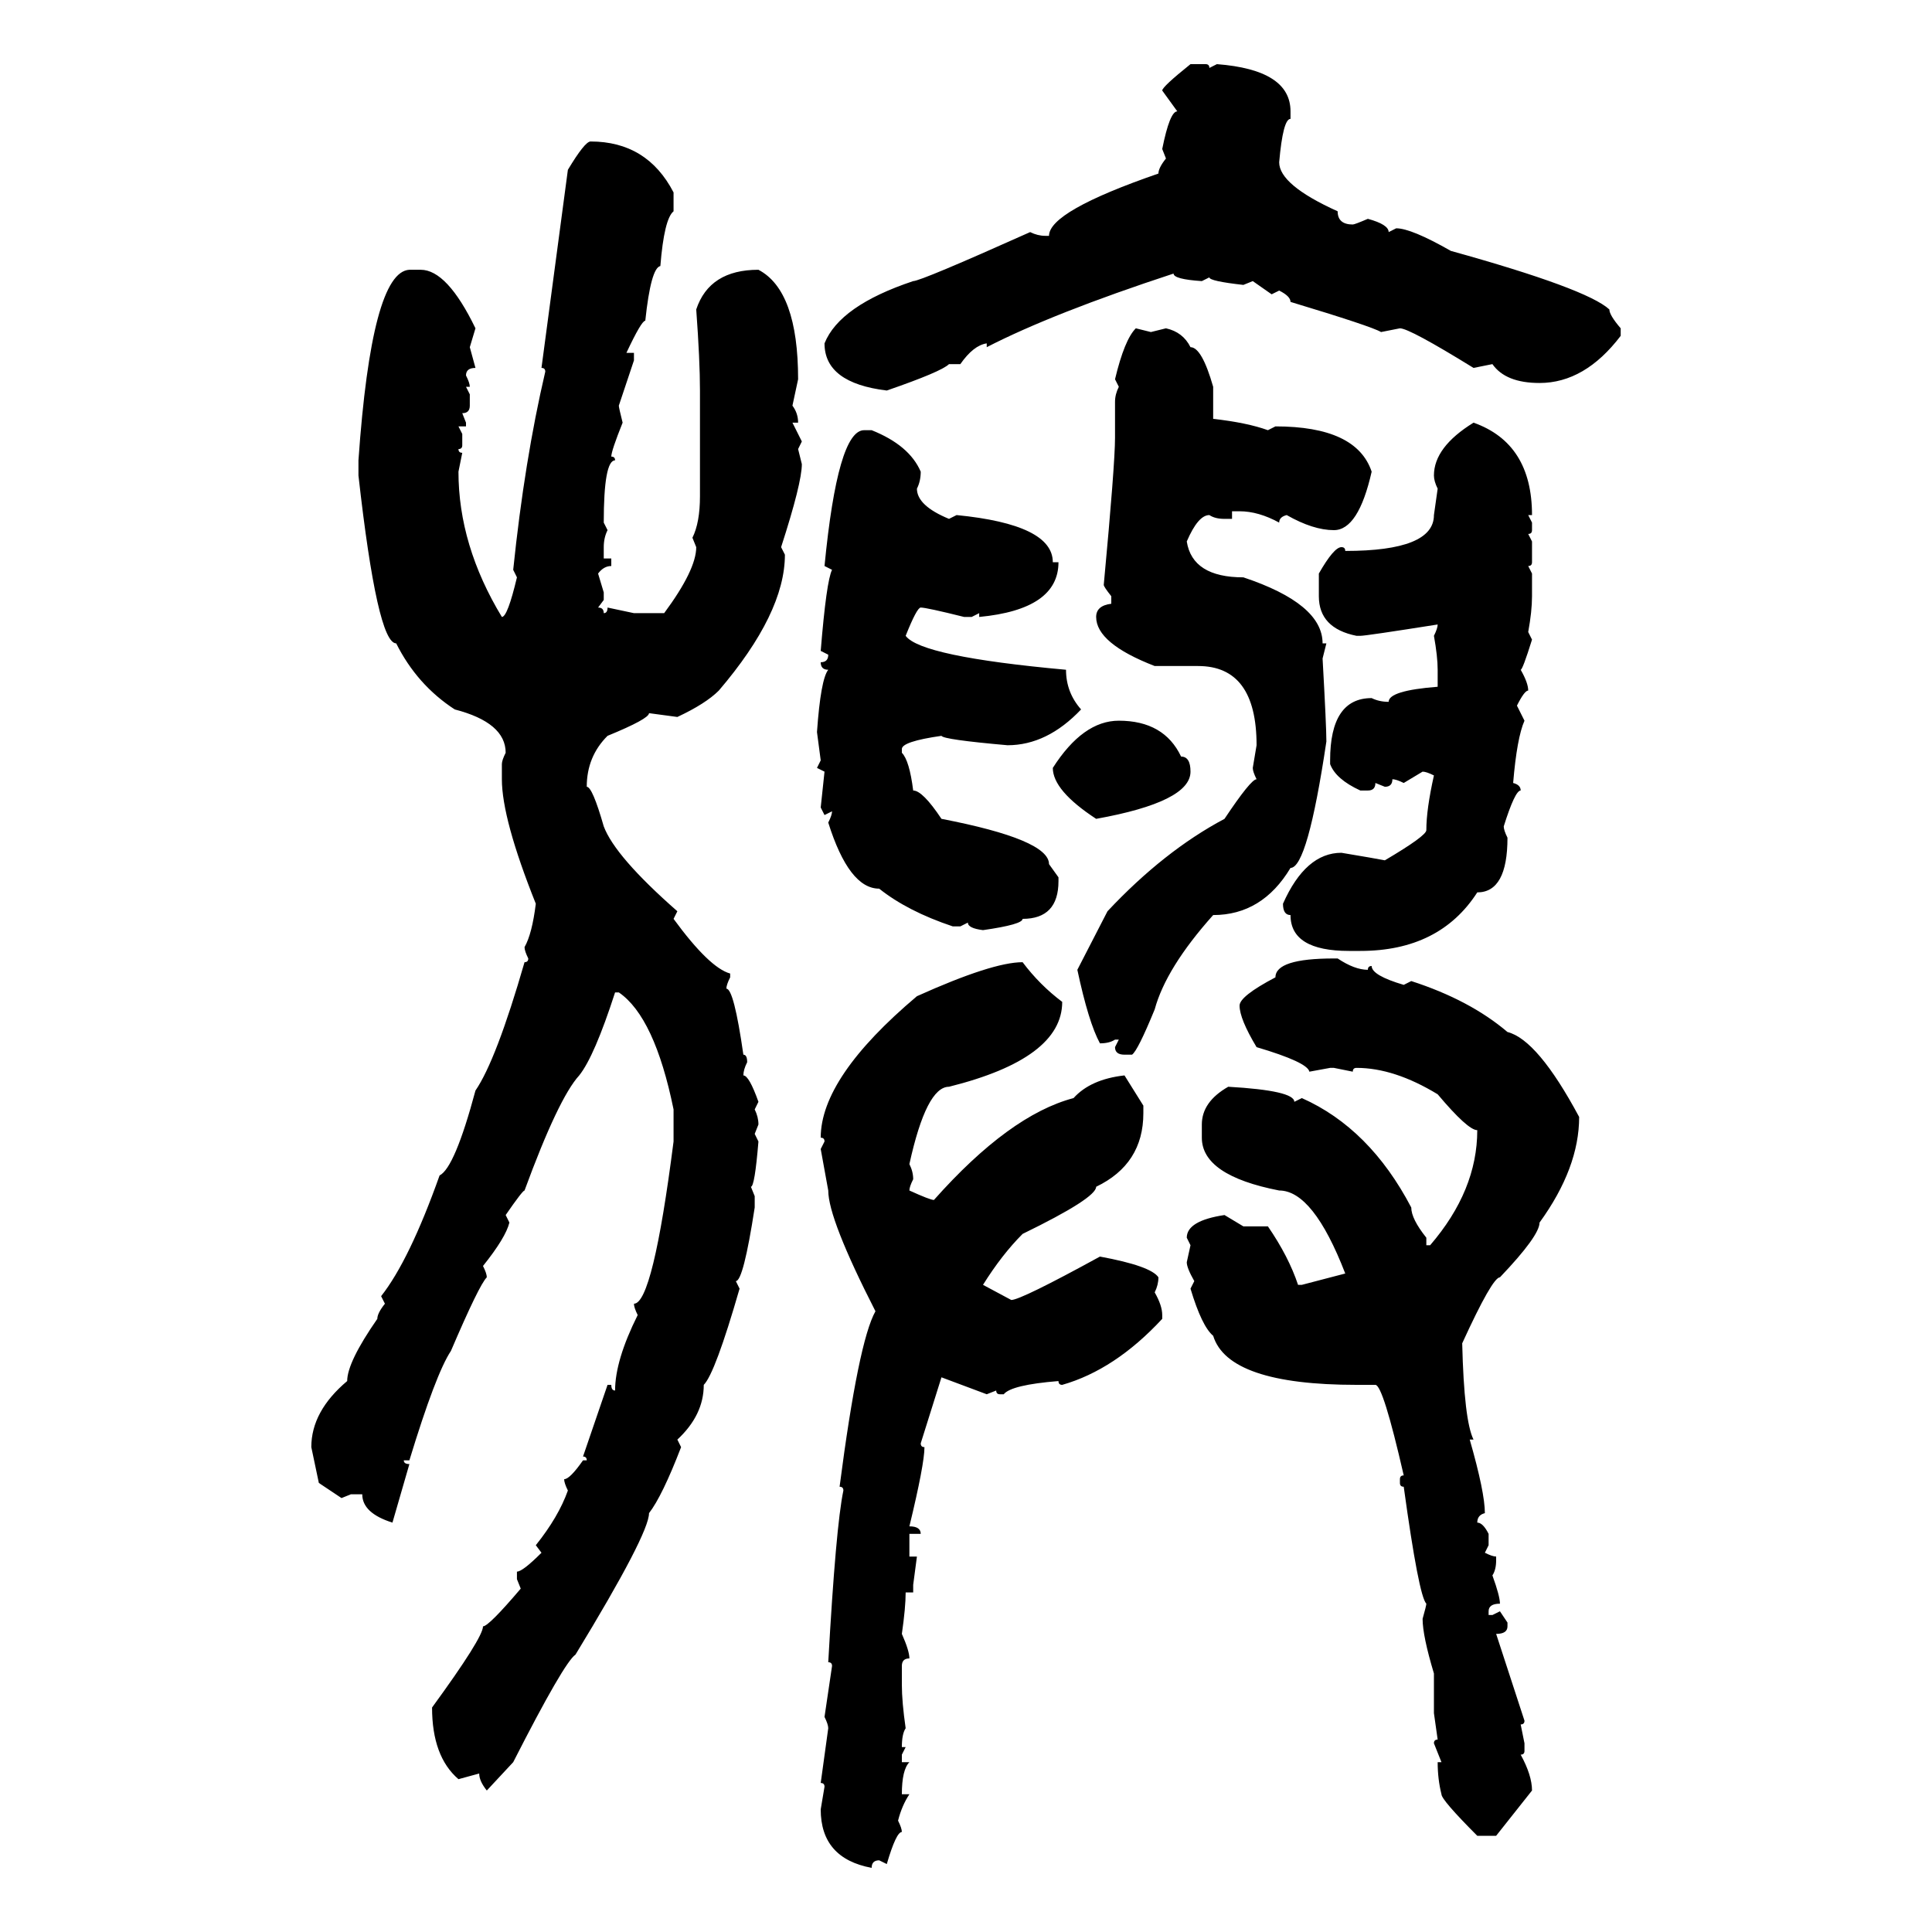 <svg xmlns="http://www.w3.org/2000/svg" xmlns:xlink="http://www.w3.org/1999/xlink" width="300" height="300"><path d="M184.86 9.96L184.86 9.96L187.21 9.96Q187.79 9.96 187.79 10.55L187.79 10.55L188.96 9.96Q200.39 10.84 200.39 17.29L200.39 17.29L200.39 18.46Q199.22 18.46 198.63 25.20L198.63 25.20Q198.63 28.71 207.71 32.81L207.71 32.81Q207.71 34.86 210.06 34.86L210.06 34.86Q210.35 34.86 212.40 33.98L212.40 33.98Q215.63 34.86 215.63 36.04L215.63 36.04L216.80 35.45Q219.14 35.45 225.29 38.96L225.29 38.96Q246.39 44.82 249.90 48.05L249.90 48.05Q249.90 48.93 251.66 50.98L251.66 50.98L251.66 52.15Q246.09 59.47 239.06 59.47L239.06 59.47Q233.79 59.47 231.74 56.54L231.74 56.54L228.81 57.13Q218.85 50.98 217.38 50.98L217.38 50.98L214.45 51.56Q212.99 50.68 200.39 46.88L200.39 46.88Q200.39 46.00 198.63 45.12L198.63 45.12L197.46 45.70L194.53 43.65L193.07 44.24Q187.79 43.65 187.79 43.07L187.79 43.07L186.62 43.65Q182.23 43.36 182.23 42.48L182.23 42.48Q163.48 48.63 153.22 53.91L153.22 53.91L153.22 53.32Q151.17 53.61 149.12 56.54L149.12 56.54L147.36 56.54Q146.19 57.71 137.70 60.64L137.70 60.64Q128.03 59.47 128.03 53.32L128.03 53.32Q130.37 47.46 141.80 43.65L141.80 43.65Q142.97 43.65 159.96 36.04L159.96 36.04Q161.13 36.62 162.30 36.62L162.30 36.62L162.89 36.62Q162.89 32.81 179.88 26.95L179.88 26.95Q179.88 26.07 181.05 24.61L181.05 24.61L180.47 23.14Q181.64 17.29 182.81 17.29L182.81 17.29L180.47 14.06Q180.47 13.48 184.86 9.96ZM91.70 21.97L91.70 21.97Q100.49 21.97 104.59 29.88L104.59 29.88L104.59 32.81Q103.13 33.98 102.54 41.31L102.54 41.31Q101.07 41.60 100.20 49.80L100.20 49.80Q99.61 49.80 97.27 54.79L97.27 54.79L98.44 54.79L98.44 55.96L96.09 62.99Q96.09 63.28 96.68 65.63L96.68 65.63Q94.92 70.02 94.92 70.90L94.92 70.90Q95.51 70.90 95.51 71.48L95.51 71.48Q93.75 71.48 93.75 81.15L93.75 81.15L94.34 82.32Q93.75 83.50 93.75 84.96L93.75 84.96L93.75 86.72L94.92 86.72L94.92 87.89Q93.75 87.89 92.87 89.06L92.87 89.06L93.75 91.99L93.75 93.16L92.87 94.34Q93.75 94.34 93.75 95.21L93.75 95.21Q94.34 95.21 94.34 94.34L94.34 94.34L98.44 95.21L103.13 95.21Q108.11 88.48 108.11 84.96L108.11 84.96L107.52 83.50Q108.69 81.15 108.69 77.05L108.69 77.05L108.69 60.64Q108.69 55.96 108.11 48.05L108.11 48.05Q110.16 41.89 117.77 41.89L117.77 41.89Q123.93 45.12 123.93 58.89L123.93 58.89L123.05 62.99Q123.93 64.16 123.93 65.63L123.93 65.63L123.05 65.63L124.51 68.55L123.93 69.73L124.51 72.07Q124.51 75 121.29 84.96L121.29 84.96L121.88 86.13Q121.88 95.21 111.62 107.23L111.62 107.23Q109.57 109.28 105.18 111.33L105.18 111.33L100.78 110.74Q100.78 111.62 94.34 114.26L94.34 114.26Q91.11 117.48 91.11 122.17L91.11 122.17Q91.99 122.17 93.75 128.32L93.75 128.32Q95.51 133.01 105.18 141.50L105.18 141.50L104.59 142.68Q110.16 150.29 113.38 151.17L113.38 151.17L113.38 151.76Q112.79 152.93 112.79 153.52L112.79 153.52Q113.96 153.52 115.43 163.77L115.43 163.77Q116.02 163.77 116.02 164.94L116.02 164.94Q115.43 166.11 115.43 166.99L115.43 166.99Q116.31 166.99 117.77 171.09L117.77 171.09L117.19 172.27Q117.77 173.44 117.77 174.61L117.77 174.61L117.19 176.07L117.77 177.25Q117.19 184.28 116.60 184.28L116.60 184.28L117.19 185.74L117.19 187.50Q115.43 198.93 114.26 198.93L114.26 198.93L114.84 200.10Q111.04 213.28 109.28 215.04L109.28 215.04Q109.28 219.73 105.18 223.54L105.18 223.54L105.76 224.71Q102.83 232.32 100.78 234.96L100.78 234.96Q100.78 238.18 89.36 256.93L89.36 256.93Q87.60 258.11 79.69 273.63L79.69 273.63L75.59 278.03Q74.41 276.56 74.41 275.39L74.41 275.39L71.19 276.27Q67.09 272.75 67.09 265.14L67.09 265.14Q75 254.30 75 252.54L75 252.54Q75.88 252.54 80.86 246.68L80.86 246.68L80.27 245.21L80.27 244.04Q81.15 244.04 84.08 241.11L84.08 241.11L83.20 239.94Q86.72 235.55 88.18 231.45L88.18 231.45Q87.60 230.27 87.60 229.69L87.60 229.69Q88.48 229.69 90.53 226.76L90.53 226.76L91.11 226.76Q91.11 226.17 90.53 226.17L90.53 226.17L94.34 215.04L94.92 215.04Q94.92 215.92 95.51 215.92L95.51 215.92Q95.51 211.23 99.02 204.20L99.02 204.20Q98.44 203.03 98.44 202.44L98.44 202.44Q101.37 202.44 104.59 177.25L104.59 177.25L104.59 172.27Q101.66 157.91 96.09 154.10L96.09 154.10L95.51 154.10Q92.29 164.06 89.94 166.99L89.94 166.99Q86.72 170.51 81.45 184.86L81.45 184.86Q81.15 184.86 78.52 188.67L78.52 188.67L79.10 189.84Q78.52 192.19 75 196.58L75 196.58Q75.59 197.75 75.59 198.34L75.59 198.34Q74.41 199.51 70.02 209.77L70.02 209.77Q67.68 213.28 63.57 226.76L63.57 226.76L62.70 226.76Q62.70 227.34 63.57 227.34L63.57 227.34L60.94 236.43Q56.25 234.96 56.25 232.03L56.25 232.03L54.49 232.03L53.03 232.62L49.51 230.27L48.34 224.71Q48.34 219.14 53.91 214.45L53.91 214.45Q53.91 211.52 58.59 204.79L58.59 204.79Q58.59 203.91 59.77 202.44L59.77 202.44L59.18 201.27Q63.57 195.70 68.26 182.52L68.26 182.52Q70.61 181.35 73.83 169.34L73.83 169.34Q77.05 164.65 81.45 149.41L81.45 149.41Q82.03 149.41 82.03 148.83L82.03 148.83Q81.45 147.66 81.45 147.07L81.45 147.07Q82.62 145.02 83.20 140.33L83.20 140.33Q77.93 127.15 77.93 121.00L77.93 121.00L77.93 118.65Q77.93 118.07 78.52 116.89L78.52 116.89Q78.52 112.21 70.61 110.16L70.61 110.16Q64.75 106.35 61.52 99.90L61.52 99.90Q58.59 99.90 55.66 73.83L55.66 73.83L55.66 71.48Q57.71 42.19 63.57 41.89L63.57 41.89L65.33 41.89Q69.43 41.89 73.83 50.98L73.83 50.98L72.95 53.91L73.83 57.13Q72.36 57.13 72.36 58.30L72.36 58.30Q72.95 59.47 72.95 60.06L72.95 60.06L72.36 60.06L72.95 61.23L72.95 62.99Q72.95 64.16 71.78 64.16L71.78 64.16L72.36 65.63L72.36 66.21L71.19 66.21L71.78 67.38L71.78 69.14Q71.78 69.73 71.19 69.73L71.19 69.73Q71.19 70.31 71.78 70.31L71.78 70.31L71.19 73.24Q71.19 84.67 77.93 95.80L77.93 95.80Q78.81 95.80 80.27 89.65L80.27 89.65L79.69 88.48Q81.45 71.48 84.67 57.71L84.67 57.71Q84.67 57.13 84.08 57.13L84.08 57.13L88.18 26.37Q90.82 21.97 91.70 21.97ZM176.37 50.98L176.37 50.98L178.71 51.56L181.05 50.98Q183.69 51.56 184.86 53.91L184.86 53.91Q186.62 53.91 188.38 60.06L188.38 60.06L188.38 65.04Q193.65 65.63 196.88 66.80L196.88 66.80L198.05 66.21Q210.64 66.21 212.99 73.24L212.99 73.24Q210.94 82.32 207.13 82.32L207.13 82.32Q203.91 82.32 199.80 79.98L199.80 79.98Q198.63 80.27 198.63 81.15L198.63 81.15Q195.41 79.39 192.48 79.39L192.48 79.39L191.31 79.39L191.31 80.57L190.14 80.57Q188.67 80.57 187.79 79.98L187.79 79.98Q186.04 79.98 184.28 84.08L184.28 84.08Q185.16 89.65 193.07 89.65L193.07 89.65Q205.37 93.75 205.37 99.90L205.37 99.90L205.96 99.90L205.37 102.25Q205.96 112.79 205.96 115.14L205.96 115.14Q203.03 134.77 200.39 134.77L200.39 134.77Q196.00 142.09 188.38 142.09L188.38 142.09Q181.05 150.29 179.30 156.74L179.30 156.74Q176.66 163.18 175.78 163.77L175.78 163.77L174.61 163.77Q173.14 163.77 173.14 162.60L173.14 162.60L173.73 161.43L173.14 161.43Q172.27 162.01 170.80 162.01L170.80 162.01Q169.04 158.79 167.29 150.59L167.29 150.59L171.97 141.50Q180.76 132.13 190.14 127.15L190.14 127.15Q194.24 121.00 195.12 121.00L195.12 121.00Q194.53 119.82 194.53 119.24L194.53 119.24L195.12 115.72Q195.12 103.42 186.04 103.42L186.04 103.42L179.30 103.42Q170.21 99.90 170.21 95.80L170.21 95.80Q170.21 94.04 172.56 93.75L172.56 93.75L172.56 92.58Q171.39 91.11 171.39 90.82L171.39 90.82Q173.14 72.07 173.14 67.97L173.14 67.97L173.14 62.40Q173.14 61.23 173.73 60.06L173.73 60.06L173.14 58.89Q174.61 52.73 176.37 50.98ZM228.81 65.63L228.81 65.63Q237.89 68.85 237.89 79.98L237.89 79.98L237.30 79.98L237.89 81.15L237.89 82.32Q237.89 82.91 237.30 82.91L237.30 82.91L237.89 84.08L237.89 87.30Q237.89 87.89 237.30 87.89L237.30 87.89L237.89 89.06L237.89 92.58Q237.89 94.92 237.30 98.14L237.30 98.14L237.89 99.32Q236.43 104.00 236.13 104.00L236.13 104.00Q237.30 106.05 237.30 107.23L237.30 107.23Q236.72 107.23 235.55 109.57L235.55 109.57L236.72 111.91Q235.55 114.55 234.96 121.58L234.96 121.58Q236.13 121.88 236.13 122.75L236.13 122.75Q235.25 122.75 233.50 128.32L233.50 128.32Q233.50 128.91 234.08 130.08L234.08 130.08Q234.08 138.57 229.39 138.57L229.39 138.57Q223.54 147.66 211.23 147.66L211.23 147.66L209.47 147.66Q200.39 147.66 200.39 142.09L200.39 142.09Q199.22 142.09 199.22 140.33L199.22 140.33Q202.73 132.42 208.30 132.42L208.30 132.42Q213.57 133.30 215.04 133.59L215.04 133.59Q221.48 129.79 221.48 128.91L221.48 128.91Q221.48 125.68 222.66 120.41L222.66 120.41Q221.48 119.82 220.90 119.82L220.90 119.82L217.97 121.58Q216.80 121.00 216.21 121.00L216.21 121.00Q216.21 122.17 215.04 122.17L215.04 122.17L213.57 121.58Q213.57 122.75 212.40 122.75L212.40 122.75L211.23 122.75Q207.42 121.00 206.54 118.65L206.54 118.65L206.54 118.07Q206.54 108.40 212.99 108.40L212.99 108.40Q214.16 108.98 215.63 108.98L215.63 108.98Q215.63 107.23 223.24 106.64L223.24 106.64L223.24 104.00Q223.24 101.95 222.66 98.73L222.66 98.73Q223.24 97.56 223.24 96.97L223.24 96.97Q212.11 98.73 211.23 98.73L211.23 98.73L210.64 98.73Q204.79 97.56 204.79 92.58L204.79 92.58L204.79 89.06Q207.13 84.96 208.30 84.96L208.30 84.96Q208.89 84.96 208.89 85.55L208.89 85.55Q222.66 85.55 222.66 79.98L222.66 79.98L223.24 75.88Q222.66 74.71 222.66 73.83L222.66 73.83Q222.66 69.43 228.81 65.63ZM134.18 66.80L134.18 66.80L135.35 66.80Q141.21 69.14 142.97 73.24L142.97 73.24Q142.97 74.71 142.38 75.88L142.38 75.88Q142.38 78.52 147.36 80.57L147.36 80.57L148.54 79.98Q163.48 81.45 163.48 87.30L163.48 87.30L164.36 87.30Q164.36 94.63 152.05 95.80L152.05 95.80L152.05 95.21L150.88 95.80L149.71 95.80Q143.85 94.34 142.97 94.34L142.97 94.34Q142.38 94.34 140.63 98.73L140.63 98.73Q142.97 101.95 165.53 104.00L165.53 104.00Q165.53 107.52 167.87 110.16L167.87 110.16Q162.60 115.72 156.45 115.72L156.45 115.72Q146.48 114.84 146.19 114.26L146.19 114.26Q140.04 115.14 140.04 116.31L140.04 116.31L140.04 116.89Q141.21 118.07 141.80 122.75L141.80 122.75Q143.26 122.75 146.19 127.15L146.19 127.15Q162.89 130.37 162.89 134.18L162.89 134.18L164.36 136.23L164.36 136.82Q164.36 142.68 158.79 142.68L158.79 142.68Q158.79 143.55 152.64 144.43L152.64 144.43Q150.29 144.14 150.29 143.26L150.29 143.26L149.12 143.85L147.95 143.85Q140.92 141.50 136.52 137.99L136.52 137.99Q131.84 137.99 128.61 127.73L128.61 127.73Q129.20 126.56 129.20 125.98L129.20 125.98L128.03 126.56L127.44 125.39L128.03 119.82L126.86 119.24L127.44 118.07L126.86 113.67Q127.44 105.47 128.61 104.00L128.61 104.00Q127.44 104.00 127.44 102.83L127.44 102.83Q128.61 102.83 128.61 101.66L128.61 101.66L127.44 101.07Q128.32 90.23 129.20 88.48L129.20 88.48L128.03 87.89Q130.08 66.80 134.18 66.80ZM173.73 111.91L173.73 111.91Q180.76 111.91 183.40 117.48L183.40 117.48Q184.86 117.48 184.86 119.82L184.86 119.82Q184.86 124.51 170.21 127.15L170.21 127.15Q163.48 122.75 163.48 119.24L163.48 119.24Q168.16 111.91 173.73 111.91ZM207.13 148.83L207.13 148.83L207.71 148.83Q210.35 150.59 212.40 150.59L212.40 150.59Q212.40 150 212.99 150L212.99 150Q212.99 151.46 217.97 152.93L217.97 152.93L219.14 152.34Q228.22 155.27 234.08 160.25L234.08 160.25Q238.77 161.43 245.21 173.44L245.21 173.44Q245.21 181.35 239.06 189.84L239.06 189.84Q239.06 191.89 232.91 198.34L232.91 198.34Q231.74 198.34 227.05 208.59L227.05 208.59Q227.34 220.61 228.81 223.54L228.81 223.54L228.22 223.54Q230.57 231.74 230.57 234.96L230.57 234.96Q229.39 235.25 229.39 236.43L229.39 236.43Q230.27 236.43 231.15 238.18L231.15 238.18L231.15 239.94L230.57 241.11Q231.74 241.70 232.32 241.70L232.32 241.70L232.32 242.29Q232.32 243.75 231.74 244.63L231.74 244.63Q232.91 247.85 232.91 249.02L232.91 249.02Q231.15 249.02 231.15 250.20L231.15 250.20L231.15 250.78L231.74 250.78L232.91 250.20L234.08 251.95L234.08 252.54Q234.08 253.71 232.32 253.71L232.32 253.71L236.72 267.19Q236.72 267.77 236.13 267.77L236.13 267.77L236.72 270.70L236.72 271.88Q236.72 272.46 236.13 272.46L236.13 272.46Q237.89 275.68 237.89 278.03L237.89 278.03L232.32 285.06L229.39 285.06Q223.83 279.49 223.83 278.61L223.83 278.61Q223.24 276.27 223.24 273.63L223.24 273.63L223.83 273.63L222.66 270.70Q222.66 270.12 223.24 270.12L223.24 270.12L222.66 266.02L222.66 259.86Q220.90 254.00 220.90 251.37L220.90 251.37Q221.48 249.32 221.48 249.02L221.48 249.02Q220.31 247.85 217.97 230.86L217.97 230.86Q217.38 230.86 217.38 230.27L217.38 230.27L217.38 229.69Q217.38 229.10 217.97 229.10L217.97 229.10Q214.75 215.04 213.57 215.04L213.57 215.04L210.64 215.04Q190.72 215.04 188.38 207.42L188.38 207.42Q186.62 205.96 184.86 200.10L184.86 200.10L185.45 198.93Q184.28 196.88 184.28 196.00L184.28 196.00L184.86 193.36L184.28 192.19Q184.28 189.55 190.14 188.67L190.14 188.67L193.07 190.43L196.88 190.43Q200.10 195.12 201.56 199.51L201.56 199.51L202.15 199.51L208.89 197.75Q203.91 184.86 198.63 184.86L198.63 184.86Q186.62 182.52 186.62 176.66L186.62 176.66L186.62 174.61Q186.62 171.09 190.72 168.75L190.72 168.75Q200.98 169.34 200.98 171.09L200.98 171.09L202.15 170.51Q212.70 175.20 219.14 187.50L219.14 187.50Q219.14 189.26 221.48 192.19L221.48 192.19L221.48 193.36L222.07 193.36Q229.39 184.86 229.39 175.49L229.39 175.49Q227.93 175.49 223.24 169.92L223.24 169.92Q216.50 165.82 210.64 165.82L210.64 165.82Q210.06 165.82 210.06 166.41L210.06 166.41L207.13 165.82L206.54 165.82L203.32 166.41Q203.03 164.94 195.12 162.60L195.12 162.60Q192.48 158.20 192.48 156.15L192.48 156.15Q192.48 154.69 198.05 151.76L198.05 151.76Q198.05 148.83 207.13 148.83ZM158.79 149.41L158.79 149.41Q161.43 152.93 164.94 155.57L164.94 155.57Q164.94 164.36 147.36 168.75L147.36 168.75Q143.85 168.75 141.21 180.76L141.21 180.76Q141.80 181.93 141.80 183.11L141.80 183.11Q141.21 184.28 141.21 184.86L141.21 184.86Q144.43 186.33 145.02 186.33L145.02 186.33Q156.74 173.14 166.70 170.51L166.70 170.51Q169.34 167.58 174.61 166.99L174.61 166.99L177.54 171.68L177.54 172.85Q177.54 180.76 170.21 184.28L170.21 184.28Q170.21 186.04 158.79 191.60L158.79 191.60Q155.57 194.82 152.64 199.51L152.64 199.51L157.03 201.86Q158.50 201.86 170.80 195.12L170.80 195.12Q178.71 196.58 179.88 198.34L179.88 198.34Q179.88 199.51 179.30 200.68L179.30 200.68Q180.47 202.73 180.47 204.20L180.47 204.20L180.47 204.79Q173.14 212.70 164.94 215.04L164.94 215.04Q164.36 215.04 164.36 214.45L164.36 214.45Q157.03 215.04 155.86 216.50L155.86 216.50L155.27 216.50Q154.69 216.50 154.69 215.92L154.69 215.92L153.22 216.50L146.19 213.87L142.97 224.12Q142.97 224.71 143.55 224.71L143.55 224.71Q143.55 227.34 141.21 237.01L141.21 237.01Q142.97 237.01 142.97 238.18L142.97 238.18L141.21 238.18L141.21 241.70L142.38 241.70L141.80 246.09L141.80 247.27L140.63 247.27Q140.63 249.61 140.04 253.71L140.04 253.71Q141.21 256.35 141.21 257.52L141.21 257.52Q140.04 257.52 140.04 258.69L140.04 258.69L140.04 261.62Q140.04 264.26 140.63 268.36L140.63 268.36Q140.04 269.24 140.04 271.29L140.04 271.29L140.63 271.29L140.04 272.46L140.04 273.63L141.21 273.63Q140.04 274.80 140.04 278.61L140.04 278.61L141.21 278.61Q140.04 280.37 139.45 282.71L139.45 282.71Q140.04 283.89 140.04 284.47L140.04 284.47Q139.16 284.47 137.70 289.45L137.70 289.45L136.52 288.87Q135.35 288.87 135.35 290.04L135.35 290.04Q127.44 288.57 127.44 280.96L127.44 280.96L128.03 277.44Q128.03 276.86 127.44 276.86L127.44 276.86L128.61 268.36Q128.61 267.77 128.03 266.60L128.03 266.60L129.20 258.69Q129.20 258.11 128.61 258.11L128.61 258.11Q129.79 237.01 130.96 231.45L130.96 231.45Q130.96 230.86 130.37 230.86L130.37 230.86Q133.30 208.30 135.94 203.61L135.94 203.61Q128.61 189.26 128.61 184.86L128.61 184.86L127.44 178.42L128.03 177.25Q128.03 176.66 127.44 176.66L127.44 176.66Q127.44 167.29 142.38 154.69L142.38 154.69Q154.10 149.41 158.79 149.41Z"/></svg>